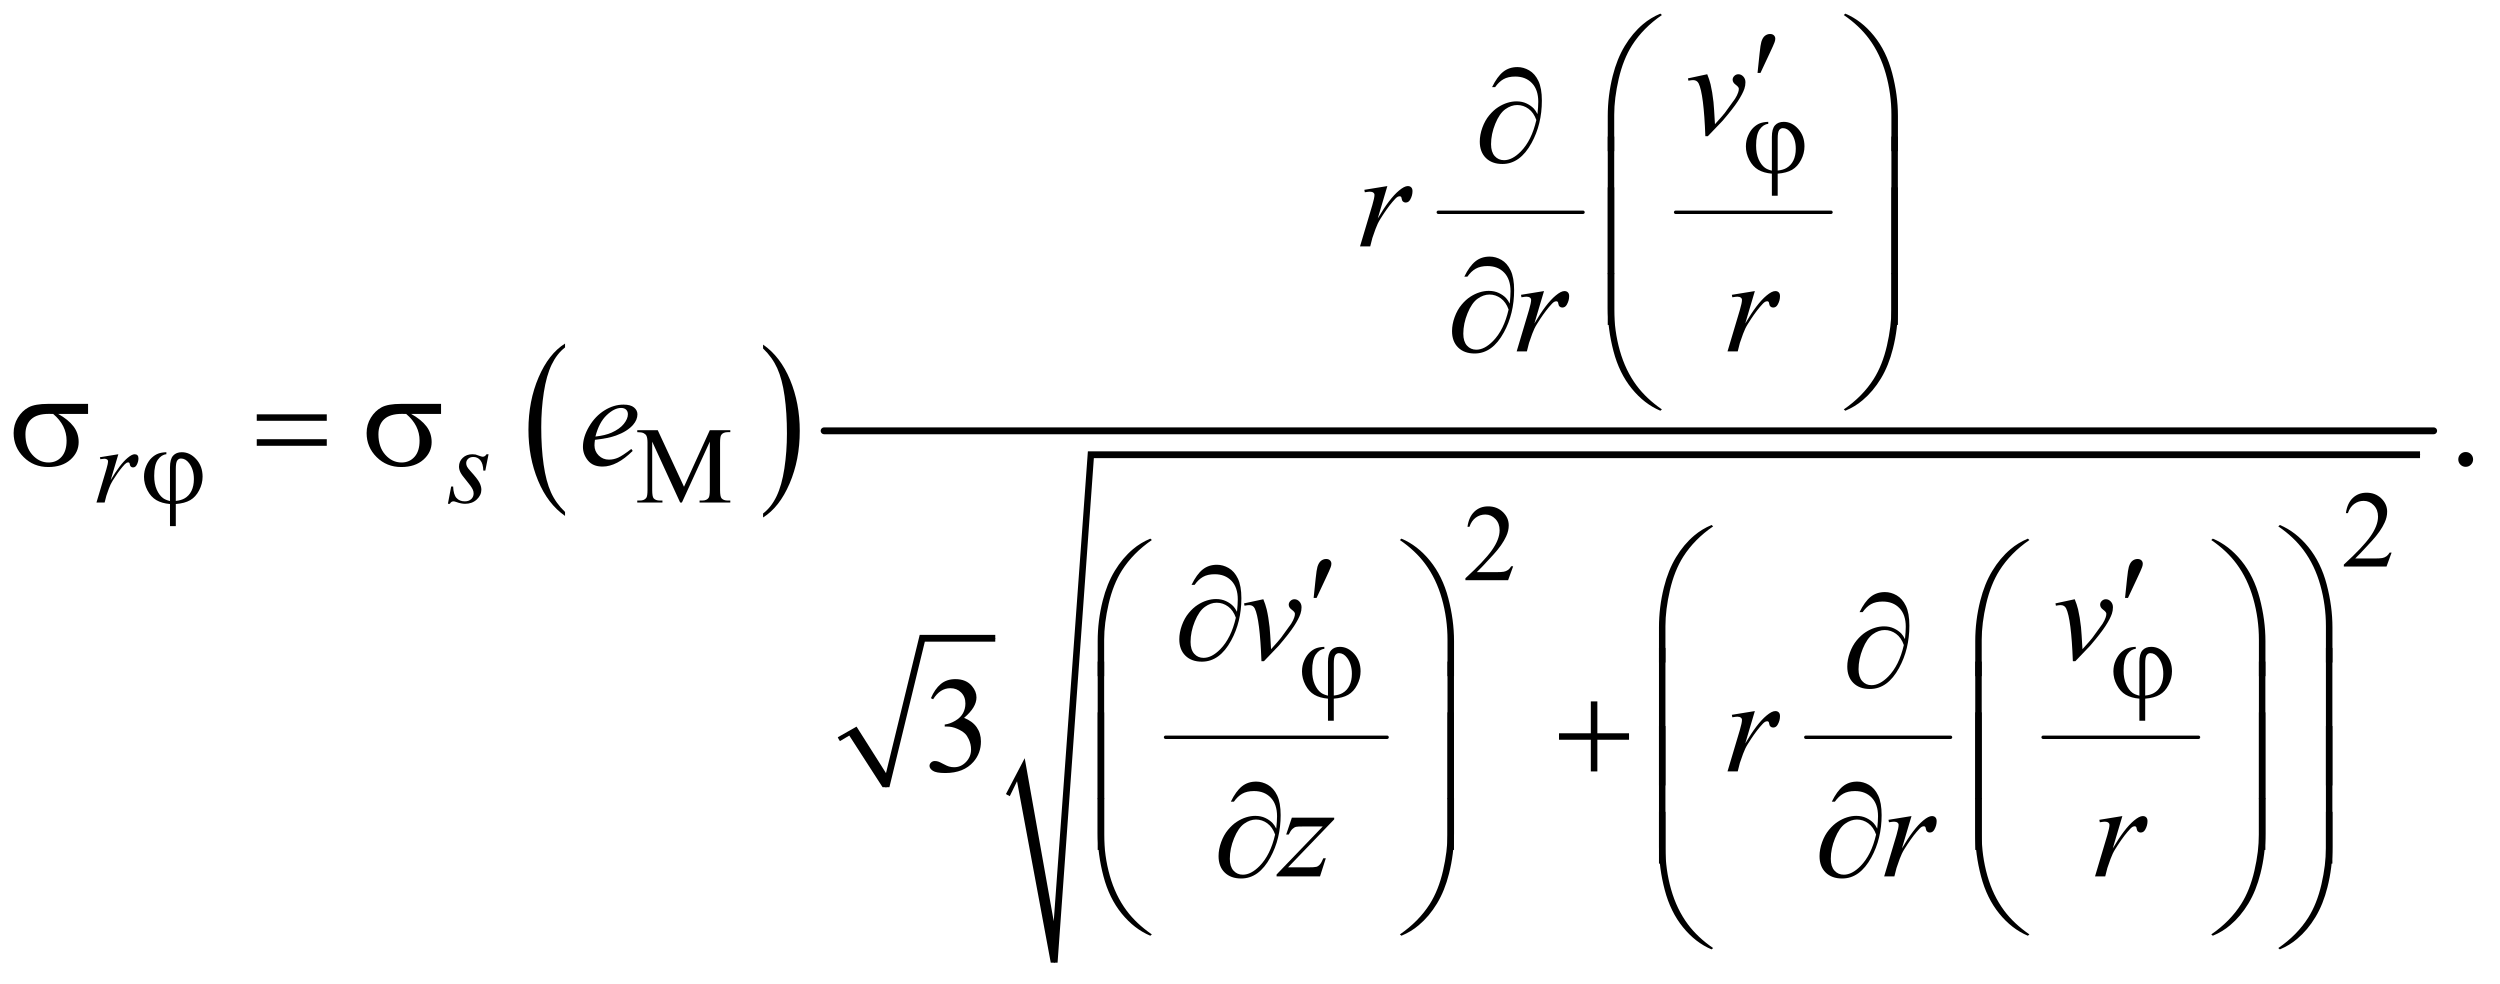 <?xml version="1.0" encoding="UTF-8"?>
<!DOCTYPE svg PUBLIC '-//W3C//DTD SVG 1.0//EN'
          'http://www.w3.org/TR/2001/REC-SVG-20010904/DTD/svg10.dtd'>
<svg stroke-dasharray="none" shape-rendering="auto" xmlns="http://www.w3.org/2000/svg" font-family="'Dialog'" text-rendering="auto" width="287" fill-opacity="1" color-interpolation="auto" color-rendering="auto" preserveAspectRatio="xMidYMid meet" font-size="12px" viewBox="0 0 287 113" fill="black" xmlns:xlink="http://www.w3.org/1999/xlink" stroke="black" image-rendering="auto" stroke-miterlimit="10" stroke-linecap="square" stroke-linejoin="miter" font-style="normal" stroke-width="1" height="113" stroke-dashoffset="0" font-weight="normal" stroke-opacity="1"
><!--Generated by the Batik Graphics2D SVG Generator--><defs id="genericDefs"
  /><g
  ><defs id="defs1"
    ><clipPath clipPathUnits="userSpaceOnUse" id="clipPath1"
      ><path d="M1.065 0.953 L182.844 0.953 L182.844 72.34 L1.065 72.34 L1.065 0.953 Z"
      /></clipPath
      ><clipPath clipPathUnits="userSpaceOnUse" id="clipPath2"
      ><path d="M34.136 30.543 L34.136 2318.591 L5860.395 2318.591 L5860.395 30.543 Z"
      /></clipPath
    ></defs
    ><g transform="scale(1.576,1.576) translate(-1.065,-0.953) matrix(0.031,0,0,0.031,0,0)"
    ><path d="M1362.062 1233.703 L1362.062 1243.047 Q1321.406 1214.797 1298.742 1160.148 Q1276.078 1105.5 1276.078 1040.531 Q1276.078 972.953 1299.914 917.438 Q1323.75 861.922 1362.062 838.016 L1362.062 847.141 Q1342.906 861.922 1330.602 887.562 Q1318.297 913.203 1312.219 952.641 Q1306.141 992.078 1306.141 1034.875 Q1306.141 1083.328 1311.75 1122.445 Q1317.359 1161.562 1328.883 1187.312 Q1340.406 1213.062 1362.062 1233.703 Z" stroke="none" clip-path="url(#clipPath2)"
    /></g
    ><g transform="matrix(0.049,0,0,0.049,-1.678,-1.502)"
    ><path d="M1822.016 847.141 L1822.016 838.016 Q1862.656 866.047 1885.32 920.695 Q1907.984 975.344 1907.984 1040.312 Q1907.984 1107.891 1884.156 1163.516 Q1860.328 1219.141 1822.016 1243.047 L1822.016 1233.703 Q1841.328 1218.922 1853.633 1193.281 Q1865.938 1167.641 1871.93 1128.312 Q1877.922 1088.984 1877.922 1045.969 Q1877.922 997.719 1872.398 958.5 Q1866.875 919.281 1855.266 893.531 Q1843.656 867.781 1822.016 847.141 Z" stroke="none" clip-path="url(#clipPath2)"
    /></g
    ><g stroke-width="8" transform="matrix(0.049,0,0,0.049,-1.678,-1.502)" stroke-linejoin="round" stroke-linecap="round"
    ><line y2="528" fill="none" x1="3404" clip-path="url(#clipPath2)" x2="3743" y1="528"
    /></g
    ><g stroke-width="8" transform="matrix(0.049,0,0,0.049,-1.678,-1.502)" stroke-linejoin="round" stroke-linecap="round"
    ><line y2="528" fill="none" x1="3960" clip-path="url(#clipPath2)" x2="4324" y1="528"
    /></g
    ><g stroke-linecap="round" stroke-linejoin="round" transform="matrix(0.049,0,0,0.049,-1.678,-1.502)"
    ><path fill="none" d="M1999 1762 L2032 1743" clip-path="url(#clipPath2)"
    /></g
    ><g stroke-linecap="round" stroke-linejoin="round" transform="matrix(0.049,0,0,0.049,-1.678,-1.502)"
    ><path fill="none" d="M2032 1743 L2110 1875" clip-path="url(#clipPath2)"
    /></g
    ><g stroke-linecap="round" stroke-linejoin="round" transform="matrix(0.049,0,0,0.049,-1.678,-1.502)"
    ><path fill="none" d="M2110 1875 L2195 1526" clip-path="url(#clipPath2)"
    /></g
    ><g stroke-linecap="round" stroke-linejoin="round" transform="matrix(0.049,0,0,0.049,-1.678,-1.502)"
    ><path fill="none" d="M2195 1526 L2366 1526" clip-path="url(#clipPath2)"
    /></g
    ><g transform="matrix(0.049,0,0,0.049,-1.678,-1.502)"
    ><path d="M1997 1758 L2041 1733 L2110 1842 L2189 1518 L2366 1518 L2366 1534 L2201 1534 L2118 1875 L2102 1875 L2024 1754 L2002 1767 Z" stroke="none" clip-path="url(#clipPath2)"
    /></g
    ><g stroke-width="8" transform="matrix(0.049,0,0,0.049,-1.678,-1.502)" stroke-linejoin="round" stroke-linecap="round"
    ><line y2="1758" fill="none" x1="2765" clip-path="url(#clipPath2)" x2="3284" y1="1758"
    /></g
    ><g stroke-width="8" transform="matrix(0.049,0,0,0.049,-1.678,-1.502)" stroke-linejoin="round" stroke-linecap="round"
    ><line y2="1758" fill="none" x1="4265" clip-path="url(#clipPath2)" x2="4604" y1="1758"
    /></g
    ><g stroke-width="8" transform="matrix(0.049,0,0,0.049,-1.678,-1.502)" stroke-linejoin="round" stroke-linecap="round"
    ><line y2="1758" fill="none" x1="4821" clip-path="url(#clipPath2)" x2="5185" y1="1758"
    /></g
    ><g stroke-linecap="round" stroke-linejoin="round" transform="matrix(0.049,0,0,0.049,-1.678,-1.502)"
    ><path fill="none" d="M2395 1893 L2426 1834" clip-path="url(#clipPath2)"
    /></g
    ><g stroke-linecap="round" stroke-linejoin="round" transform="matrix(0.049,0,0,0.049,-1.678,-1.502)"
    ><path fill="none" d="M2426 1834 L2504 2286" clip-path="url(#clipPath2)"
    /></g
    ><g stroke-linecap="round" stroke-linejoin="round" transform="matrix(0.049,0,0,0.049,-1.678,-1.502)"
    ><path fill="none" d="M2504 2286 L2590 1096" clip-path="url(#clipPath2)"
    /></g
    ><g stroke-linecap="round" stroke-linejoin="round" transform="matrix(0.049,0,0,0.049,-1.678,-1.502)"
    ><path fill="none" d="M2590 1096 L5704 1096" clip-path="url(#clipPath2)"
    /></g
    ><g transform="matrix(0.049,0,0,0.049,-1.678,-1.502)"
    ><path d="M2391 1891 L2435 1807 L2503 2189 L2583 1088 L5704 1088 L5704 1104 L2597 1104 L2512 2286 L2496 2286 L2417 1861 L2400 1896 Z" stroke="none" clip-path="url(#clipPath2)"
    /></g
    ><g stroke-width="16" transform="matrix(0.049,0,0,0.049,-1.678,-1.502)" stroke-linejoin="round" stroke-linecap="round"
    ><line y2="1040" fill="none" x1="1965" clip-path="url(#clipPath2)" x2="5736" y1="1040"
    /></g
    ><g transform="matrix(0.049,0,0,0.049,-1.678,-1.502)"
    ><path d="M1627.75 1208 L1562.25 1065.375 L1562.25 1178.625 Q1562.25 1194.25 1565.625 1198.125 Q1570.25 1203.375 1580.25 1203.375 L1586.25 1203.375 L1586.25 1208 L1527.25 1208 L1527.25 1203.375 L1533.25 1203.375 Q1544 1203.375 1548.5 1196.875 Q1551.25 1192.875 1551.25 1178.625 L1551.25 1067.875 Q1551.25 1056.625 1548.75 1051.625 Q1547 1048 1542.312 1045.562 Q1537.625 1043.125 1527.25 1043.125 L1527.25 1038.5 L1575.25 1038.5 L1636.75 1171.125 L1697.25 1038.5 L1745.25 1038.5 L1745.25 1043.125 L1739.375 1043.125 Q1728.5 1043.125 1724 1049.625 Q1721.25 1053.625 1721.25 1067.875 L1721.25 1178.625 Q1721.25 1194.25 1724.75 1198.125 Q1729.375 1203.375 1739.375 1203.375 L1745.25 1203.375 L1745.25 1208 L1673.25 1208 L1673.25 1203.375 L1679.25 1203.375 Q1690.125 1203.375 1694.5 1196.875 Q1697.25 1192.875 1697.25 1178.625 L1697.25 1065.375 L1631.875 1208 L1627.75 1208 Z" stroke="none" clip-path="url(#clipPath2)"
    /></g
    ><g transform="matrix(0.049,0,0,0.049,-1.678,-1.502)"
    ><path d="M5637.375 1325.375 L5625.5 1358 L5525.5 1358 L5525.5 1353.375 Q5569.625 1313.125 5587.625 1287.625 Q5605.625 1262.125 5605.625 1241 Q5605.625 1224.875 5595.75 1214.5 Q5585.875 1204.125 5572.125 1204.125 Q5559.625 1204.125 5549.688 1211.438 Q5539.75 1218.75 5535 1232.875 L5530.375 1232.875 Q5533.5 1209.75 5546.438 1197.375 Q5559.375 1185 5578.75 1185 Q5599.375 1185 5613.188 1198.25 Q5627 1211.5 5627 1229.5 Q5627 1242.375 5621 1255.25 Q5611.75 1275.5 5591 1298.125 Q5559.875 1332.125 5552.125 1339.125 L5596.375 1339.125 Q5609.875 1339.125 5615.312 1338.125 Q5620.75 1337.125 5625.125 1334.062 Q5629.5 1331 5632.75 1325.375 L5637.375 1325.375 Z" stroke="none" clip-path="url(#clipPath2)"
    /></g
    ><g transform="matrix(0.049,0,0,0.049,-1.678,-1.502)"
    ><path d="M3579.375 1357.375 L3567.5 1390 L3467.5 1390 L3467.5 1385.375 Q3511.625 1345.125 3529.625 1319.625 Q3547.625 1294.125 3547.625 1273 Q3547.625 1256.875 3537.75 1246.5 Q3527.875 1236.125 3514.125 1236.125 Q3501.625 1236.125 3491.688 1243.438 Q3481.75 1250.75 3477 1264.875 L3472.375 1264.875 Q3475.5 1241.75 3488.438 1229.375 Q3501.375 1217 3520.75 1217 Q3541.375 1217 3555.188 1230.25 Q3569 1243.5 3569 1261.5 Q3569 1274.375 3563 1287.25 Q3553.75 1307.5 3533 1330.125 Q3501.875 1364.125 3494.125 1371.125 L3538.375 1371.125 Q3551.875 1371.125 3557.312 1370.125 Q3562.75 1369.125 3567.125 1366.062 Q3571.5 1363 3574.75 1357.375 L3579.375 1357.375 Z" stroke="none" clip-path="url(#clipPath2)"
    /></g
    ><g transform="matrix(0.049,0,0,0.049,-1.678,-1.502)"
    ><path d="M5811 1089.688 Q5818.344 1089.688 5823.344 1094.766 Q5828.344 1099.844 5828.344 1107.031 Q5828.344 1114.219 5823.266 1119.297 Q5818.188 1124.375 5811 1124.375 Q5803.812 1124.375 5798.734 1119.297 Q5793.656 1114.219 5793.656 1107.031 Q5793.656 1099.688 5798.734 1094.688 Q5803.812 1089.688 5811 1089.688 Z" stroke="none" clip-path="url(#clipPath2)"
    /></g
    ><g transform="matrix(0.049,0,0,0.049,-1.678,-1.502)"
    ><path d="M2215.25 1666.438 Q2224.312 1645.031 2238.141 1633.391 Q2251.969 1621.75 2272.594 1621.75 Q2298.062 1621.75 2311.656 1638.312 Q2321.969 1650.656 2321.969 1664.719 Q2321.969 1687.844 2292.906 1712.531 Q2312.438 1720.188 2322.438 1734.406 Q2332.438 1748.625 2332.438 1767.844 Q2332.438 1795.344 2314.938 1815.5 Q2292.125 1841.75 2248.844 1841.75 Q2227.438 1841.75 2219.703 1836.438 Q2211.969 1831.125 2211.969 1825.031 Q2211.969 1820.5 2215.641 1817.062 Q2219.312 1813.625 2224.469 1813.625 Q2228.375 1813.625 2232.438 1814.875 Q2235.094 1815.656 2244.469 1820.578 Q2253.844 1825.5 2257.438 1826.438 Q2263.219 1828.156 2269.781 1828.156 Q2285.719 1828.156 2297.516 1815.812 Q2309.312 1803.469 2309.312 1786.594 Q2309.312 1774.25 2303.844 1762.531 Q2299.781 1753.781 2294.938 1749.25 Q2288.219 1743 2276.5 1737.922 Q2264.781 1732.844 2252.594 1732.844 L2247.594 1732.844 L2247.594 1728.156 Q2259.938 1726.594 2272.359 1719.25 Q2284.781 1711.906 2290.406 1701.594 Q2296.031 1691.281 2296.031 1678.938 Q2296.031 1662.844 2285.953 1652.922 Q2275.875 1643 2260.875 1643 Q2236.656 1643 2220.406 1668.938 L2215.25 1666.438 Z" stroke="none" clip-path="url(#clipPath2)"
    /></g
    ><g transform="matrix(0.049,0,0,0.049,-1.678,-1.502)"
    ><path d="M268.375 1101.875 L311.5 1094.875 L293.5 1155.625 Q315.375 1118.25 333.25 1103.375 Q343.375 1094.875 349.75 1094.875 Q353.875 1094.875 356.25 1097.312 Q358.625 1099.75 358.625 1104.375 Q358.625 1112.625 354.375 1120.125 Q351.375 1125.75 345.75 1125.75 Q342.875 1125.75 340.812 1123.875 Q338.75 1122 338.25 1118.125 Q338 1115.75 337.125 1115 Q336.125 1114 334.75 1114 Q332.625 1114 330.75 1115 Q327.5 1116.75 320.875 1124.75 Q310.5 1137 298.375 1156.5 Q293.125 1164.75 289.375 1175.125 Q284.125 1189.375 283.375 1192.25 L279.375 1208 L260.25 1208 L283.375 1130.375 Q287.375 1116.875 287.375 1111.125 Q287.375 1108.875 285.5 1107.375 Q283 1105.375 278.875 1105.375 Q276.25 1105.375 269.25 1106.5 L268.375 1101.875 ZM1178.875 1094.875 L1171.25 1133.25 L1166.625 1133.25 Q1166 1116.5 1159.5 1108.875 Q1153 1101.25 1143.375 1101.25 Q1135.625 1101.25 1131.062 1105.5 Q1126.5 1109.75 1126.5 1115.75 Q1126.5 1119.875 1128.312 1123.625 Q1130.125 1127.375 1136.25 1134.125 Q1152.5 1151.875 1157.25 1160.875 Q1162 1169.875 1162 1177.875 Q1162 1190.875 1151.188 1200.938 Q1140.375 1211 1123.875 1211 Q1114.875 1211 1103.125 1206.75 Q1099 1205.25 1096.75 1205.25 Q1091.125 1205.25 1088.25 1211 L1083.625 1211 L1091.25 1170.5 L1095.875 1170.5 Q1096.625 1189.5 1103.75 1197.375 Q1110.875 1205.25 1123.25 1205.25 Q1132.75 1205.25 1138.312 1199.938 Q1143.875 1194.625 1143.875 1186.875 Q1143.875 1181.875 1141.875 1177.625 Q1138.375 1170.125 1127.188 1156.875 Q1116 1143.625 1112.812 1137 Q1109.625 1130.375 1109.625 1123.75 Q1109.625 1111.625 1118.438 1103.25 Q1127.25 1094.875 1141.125 1094.875 Q1145.125 1094.875 1148.375 1095.5 Q1150.125 1095.875 1156.562 1098.312 Q1163 1100.75 1165.125 1100.75 Q1170.5 1100.75 1174.125 1094.875 L1178.875 1094.875 Z" stroke="none" clip-path="url(#clipPath2)"
    /></g
    ><g transform="matrix(0.049,0,0,0.049,-1.678,-1.502)"
    ><path d="M3988.875 214.281 L4034.031 204.594 Q4038.875 216.156 4041.844 228.188 Q4046.062 245.844 4048.719 270.062 Q4049.969 282.25 4052.156 321.625 Q4071.688 300.062 4075.438 294.906 Q4096.062 266.938 4099.188 262.094 Q4104.344 253.812 4106.375 247.562 Q4108.094 242.875 4108.094 238.656 Q4108.094 234.594 4100.828 229.281 Q4093.562 223.969 4093.562 217.406 Q4093.562 212.406 4097.547 208.5 Q4101.531 204.594 4107 204.594 Q4113.562 204.594 4118.562 209.984 Q4123.562 215.375 4123.562 223.344 Q4123.562 231.312 4121.062 238.656 Q4117 250.531 4105.906 267.641 Q4094.812 284.75 4070.125 313.5 Q4067 317.094 4035.438 349.75 L4029.656 349.75 Q4025.906 250.844 4014.031 226.312 Q4010.125 218.344 4001.062 218.344 Q3997.156 218.344 3989.969 219.75 L3988.875 214.281 Z" stroke="none" clip-path="url(#clipPath2)"
    /></g
    ><g transform="matrix(0.049,0,0,0.049,-1.678,-1.502)"
    ><path d="M3230.719 475.344 L3284.625 466.594 L3262.125 542.531 Q3289.469 495.812 3311.812 477.219 Q3324.469 466.594 3332.438 466.594 Q3337.594 466.594 3340.562 469.641 Q3343.531 472.688 3343.531 478.469 Q3343.531 488.781 3338.219 498.156 Q3334.469 505.188 3327.438 505.188 Q3323.844 505.188 3321.266 502.844 Q3318.688 500.5 3318.062 495.656 Q3317.75 492.688 3316.656 491.75 Q3315.406 490.5 3313.688 490.5 Q3311.031 490.5 3308.688 491.75 Q3304.625 493.938 3296.344 503.938 Q3283.375 519.25 3268.219 543.625 Q3261.656 553.938 3256.969 566.906 Q3250.406 584.719 3249.469 588.312 L3244.469 608 L3220.562 608 L3249.469 510.969 Q3254.469 494.094 3254.469 486.906 Q3254.469 484.094 3252.125 482.219 Q3249 479.719 3243.844 479.719 Q3240.562 479.719 3231.812 481.125 L3230.719 475.344 Z" stroke="none" clip-path="url(#clipPath2)"
    /></g
    ><g transform="matrix(0.049,0,0,0.049,-1.678,-1.502)"
    ><path d="M3597.719 721.344 L3651.625 712.594 L3629.125 788.531 Q3656.469 741.812 3678.812 723.219 Q3691.469 712.594 3699.438 712.594 Q3704.594 712.594 3707.562 715.641 Q3710.531 718.688 3710.531 724.469 Q3710.531 734.781 3705.219 744.156 Q3701.469 751.188 3694.438 751.188 Q3690.844 751.188 3688.266 748.844 Q3685.688 746.5 3685.062 741.656 Q3684.75 738.688 3683.656 737.75 Q3682.406 736.5 3680.688 736.5 Q3678.031 736.5 3675.688 737.75 Q3671.625 739.938 3663.344 749.938 Q3650.375 765.25 3635.219 789.625 Q3628.656 799.938 3623.969 812.906 Q3617.406 830.719 3616.469 834.312 L3611.469 854 L3587.562 854 L3616.469 756.969 Q3621.469 740.094 3621.469 732.906 Q3621.469 730.094 3619.125 728.219 Q3616 725.719 3610.844 725.719 Q3607.562 725.719 3598.812 727.125 L3597.719 721.344 ZM4091.719 721.344 L4145.625 712.594 L4123.125 788.531 Q4150.469 741.812 4172.812 723.219 Q4185.469 712.594 4193.438 712.594 Q4198.594 712.594 4201.562 715.641 Q4204.531 718.688 4204.531 724.469 Q4204.531 734.781 4199.219 744.156 Q4195.469 751.188 4188.438 751.188 Q4184.844 751.188 4182.266 748.844 Q4179.688 746.5 4179.062 741.656 Q4178.75 738.688 4177.656 737.75 Q4176.406 736.5 4174.688 736.5 Q4172.031 736.5 4169.688 737.75 Q4165.625 739.938 4157.344 749.938 Q4144.375 765.25 4129.219 789.625 Q4122.656 799.938 4117.969 812.906 Q4111.406 830.719 4110.469 834.312 L4105.469 854 L4081.562 854 L4110.469 756.969 Q4115.469 740.094 4115.469 732.906 Q4115.469 730.094 4113.125 728.219 Q4110 725.719 4104.844 725.719 Q4101.562 725.719 4092.812 727.125 L4091.719 721.344 Z" stroke="none" clip-path="url(#clipPath2)"
    /></g
    ><g transform="matrix(0.049,0,0,0.049,-1.678,-1.502)"
    ><path d="M1428.125 1061.094 Q1427.031 1068.906 1427.031 1074.062 Q1427.031 1087.969 1436.875 1097.734 Q1446.719 1107.5 1460.781 1107.5 Q1472.031 1107.5 1482.422 1102.891 Q1492.812 1098.281 1513.281 1082.5 L1516.562 1087.031 Q1479.531 1123.75 1445.938 1123.75 Q1423.125 1123.75 1411.562 1109.375 Q1400 1095 1400 1077.656 Q1400 1054.375 1414.375 1030 Q1428.75 1005.625 1450.469 992.109 Q1472.188 978.594 1495.156 978.594 Q1511.719 978.594 1519.688 985.312 Q1527.656 992.031 1527.656 1001.25 Q1527.656 1014.219 1517.344 1026.094 Q1503.75 1041.562 1477.344 1051.094 Q1459.844 1057.5 1428.125 1061.094 ZM1429.219 1053.438 Q1452.344 1050.781 1466.875 1044.375 Q1486.094 1035.781 1495.703 1023.828 Q1505.312 1011.875 1505.312 1001.094 Q1505.312 994.531 1501.172 990.469 Q1497.031 986.406 1489.375 986.406 Q1473.438 986.406 1455.547 1003.359 Q1437.656 1020.312 1429.219 1053.438 Z" stroke="none" clip-path="url(#clipPath2)"
    /></g
    ><g transform="matrix(0.049,0,0,0.049,-1.678,-1.502)"
    ><path d="M2948.875 1444.281 L2994.031 1434.594 Q2998.875 1446.156 3001.844 1458.188 Q3006.062 1475.844 3008.719 1500.062 Q3009.969 1512.25 3012.156 1551.625 Q3031.688 1530.062 3035.438 1524.906 Q3056.062 1496.938 3059.188 1492.094 Q3064.344 1483.812 3066.375 1477.562 Q3068.094 1472.875 3068.094 1468.656 Q3068.094 1464.594 3060.828 1459.281 Q3053.562 1453.969 3053.562 1447.406 Q3053.562 1442.406 3057.547 1438.5 Q3061.531 1434.594 3067 1434.594 Q3073.562 1434.594 3078.562 1439.984 Q3083.562 1445.375 3083.562 1453.344 Q3083.562 1461.312 3081.062 1468.656 Q3077 1480.531 3065.906 1497.641 Q3054.812 1514.75 3030.125 1543.5 Q3027 1547.094 2995.438 1579.75 L2989.656 1579.75 Q2985.906 1480.844 2974.031 1456.312 Q2970.125 1448.344 2961.062 1448.344 Q2957.156 1448.344 2949.969 1449.75 L2948.875 1444.281 ZM4849.875 1444.281 L4895.031 1434.594 Q4899.875 1446.156 4902.844 1458.188 Q4907.062 1475.844 4909.719 1500.062 Q4910.969 1512.25 4913.156 1551.625 Q4932.688 1530.062 4936.438 1524.906 Q4957.062 1496.938 4960.188 1492.094 Q4965.344 1483.812 4967.375 1477.562 Q4969.094 1472.875 4969.094 1468.656 Q4969.094 1464.594 4961.828 1459.281 Q4954.562 1453.969 4954.562 1447.406 Q4954.562 1442.406 4958.547 1438.5 Q4962.531 1434.594 4968 1434.594 Q4974.562 1434.594 4979.562 1439.984 Q4984.562 1445.375 4984.562 1453.344 Q4984.562 1461.312 4982.062 1468.656 Q4978 1480.531 4966.906 1497.641 Q4955.812 1514.75 4931.125 1543.5 Q4928 1547.094 4896.438 1579.75 L4890.656 1579.75 Q4886.906 1480.844 4875.031 1456.312 Q4871.125 1448.344 4862.062 1448.344 Q4858.156 1448.344 4850.969 1449.75 L4849.875 1444.281 Z" stroke="none" clip-path="url(#clipPath2)"
    /></g
    ><g transform="matrix(0.049,0,0,0.049,-1.678,-1.502)"
    ><path d="M4091.719 1705.344 L4145.625 1696.594 L4123.125 1772.531 Q4150.469 1725.812 4172.812 1707.219 Q4185.469 1696.594 4193.438 1696.594 Q4198.594 1696.594 4201.562 1699.641 Q4204.531 1702.688 4204.531 1708.469 Q4204.531 1718.781 4199.219 1728.156 Q4195.469 1735.188 4188.438 1735.188 Q4184.844 1735.188 4182.266 1732.844 Q4179.688 1730.5 4179.062 1725.656 Q4178.75 1722.688 4177.656 1721.75 Q4176.406 1720.5 4174.688 1720.5 Q4172.031 1720.5 4169.688 1721.75 Q4165.625 1723.938 4157.344 1733.938 Q4144.375 1749.25 4129.219 1773.625 Q4122.656 1783.938 4117.969 1796.906 Q4111.406 1814.719 4110.469 1818.312 L4105.469 1838 L4081.562 1838 L4110.469 1740.969 Q4115.469 1724.094 4115.469 1716.906 Q4115.469 1714.094 4113.125 1712.219 Q4110 1709.719 4104.844 1709.719 Q4101.562 1709.719 4092.812 1711.125 L4091.719 1705.344 Z" stroke="none" clip-path="url(#clipPath2)"
    /></g
    ><g transform="matrix(0.049,0,0,0.049,-1.678,-1.502)"
    ><path d="M3060.875 1946.344 L3160.094 1946.344 L3160.094 1950.25 L3051.969 2062.75 L3097.75 2062.75 Q3114 2062.75 3118.375 2061.5 Q3122.75 2060.25 3126.422 2056.188 Q3130.094 2052.125 3134.625 2041.5 L3140.406 2041.5 L3126.812 2084 L3025.094 2084 L3025.094 2079.469 L3133.219 1966.969 L3088.219 1966.969 Q3074 1966.969 3071.031 1967.75 Q3066.656 1968.688 3062.359 1972.672 Q3058.062 1976.656 3053.531 1985.875 L3047.594 1985.875 L3060.875 1946.344 ZM4458.719 1951.344 L4512.625 1942.594 L4490.125 2018.531 Q4517.469 1971.812 4539.812 1953.219 Q4552.469 1942.594 4560.438 1942.594 Q4565.594 1942.594 4568.562 1945.641 Q4571.531 1948.688 4571.531 1954.469 Q4571.531 1964.781 4566.219 1974.156 Q4562.469 1981.188 4555.438 1981.188 Q4551.844 1981.188 4549.266 1978.844 Q4546.688 1976.5 4546.062 1971.656 Q4545.75 1968.688 4544.656 1967.75 Q4543.406 1966.5 4541.688 1966.5 Q4539.031 1966.5 4536.688 1967.75 Q4532.625 1969.938 4524.344 1979.938 Q4511.375 1995.25 4496.219 2019.625 Q4489.656 2029.938 4484.969 2042.906 Q4478.406 2060.719 4477.469 2064.312 L4472.469 2084 L4448.562 2084 L4477.469 1986.969 Q4482.469 1970.094 4482.469 1962.906 Q4482.469 1960.094 4480.125 1958.219 Q4477 1955.719 4471.844 1955.719 Q4468.562 1955.719 4459.812 1957.125 L4458.719 1951.344 ZM4952.719 1951.344 L5006.625 1942.594 L4984.125 2018.531 Q5011.469 1971.812 5033.812 1953.219 Q5046.469 1942.594 5054.438 1942.594 Q5059.594 1942.594 5062.562 1945.641 Q5065.531 1948.688 5065.531 1954.469 Q5065.531 1964.781 5060.219 1974.156 Q5056.469 1981.188 5049.438 1981.188 Q5045.844 1981.188 5043.266 1978.844 Q5040.688 1976.5 5040.062 1971.656 Q5039.75 1968.688 5038.656 1967.75 Q5037.406 1966.5 5035.688 1966.5 Q5033.031 1966.5 5030.688 1967.75 Q5026.625 1969.938 5018.344 1979.938 Q5005.375 1995.25 4990.219 2019.625 Q4983.656 2029.938 4978.969 2042.906 Q4972.406 2060.719 4971.469 2064.312 L4966.469 2084 L4942.562 2084 L4971.469 1986.969 Q4976.469 1970.094 4976.469 1962.906 Q4976.469 1960.094 4974.125 1958.219 Q4971 1955.719 4965.844 1955.719 Q4962.562 1955.719 4953.812 1957.125 L4952.719 1951.344 Z" stroke="none" clip-path="url(#clipPath2)"
    /></g
    ><g transform="matrix(0.049,0,0,0.049,-1.678,-1.502)"
    ><path d="M4185.5 430.5 L4185.5 351.5 Q4185.5 332.375 4192.812 324.25 Q4200.125 316.125 4213.25 316.125 Q4232.25 316.125 4247.062 332.562 Q4261.875 349 4261.875 373.5 Q4261.875 389.875 4253.812 405.438 Q4245.75 421 4232.875 428.438 Q4220 435.875 4199.125 437.5 L4199.125 489.25 L4185.5 489.25 L4185.5 437.5 Q4166.375 435.875 4153.562 428.375 Q4140.75 420.875 4132.688 405.5 Q4124.625 390.125 4124.625 373.75 Q4124.625 359.875 4129.938 348 Q4135.25 336.125 4142.625 329.25 Q4150 322.375 4157.812 319.438 Q4165.625 316.5 4177 316.125 L4177 320.875 Q4165.75 321.75 4157.125 333.625 Q4148.5 345.5 4148.5 371.5 Q4148.5 390.375 4154.375 403.688 Q4160.25 417 4169.125 423.625 Q4174.875 427.875 4185.5 430.5 ZM4199.125 430.25 Q4211.75 428.875 4219.5 424.375 Q4230.25 418.25 4235.875 406.688 Q4241.5 395.125 4241.5 379.125 Q4241.5 356.5 4230.125 341.625 Q4221.875 330.875 4211.25 330.875 Q4205.875 330.875 4202.5 335.562 Q4199.125 340.25 4199.125 355.5 L4199.125 430.25 Z" stroke="none" clip-path="url(#clipPath2)"
    /></g
    ><g transform="matrix(0.049,0,0,0.049,-1.678,-1.502)"
    ><path d="M432.5 1204.5 L432.5 1125.5 Q432.5 1106.375 439.812 1098.25 Q447.125 1090.125 460.25 1090.125 Q479.25 1090.125 494.062 1106.562 Q508.875 1123 508.875 1147.5 Q508.875 1163.875 500.812 1179.438 Q492.75 1195 479.875 1202.438 Q467 1209.875 446.125 1211.5 L446.125 1263.25 L432.5 1263.25 L432.5 1211.5 Q413.375 1209.875 400.562 1202.375 Q387.75 1194.875 379.688 1179.5 Q371.625 1164.125 371.625 1147.75 Q371.625 1133.875 376.938 1122 Q382.25 1110.125 389.625 1103.25 Q397 1096.375 404.812 1093.438 Q412.625 1090.5 424 1090.125 L424 1094.875 Q412.75 1095.75 404.125 1107.625 Q395.5 1119.5 395.5 1145.5 Q395.5 1164.375 401.375 1177.688 Q407.25 1191 416.125 1197.625 Q421.875 1201.875 432.5 1204.5 ZM446.125 1204.25 Q458.75 1202.875 466.5 1198.375 Q477.25 1192.25 482.875 1180.688 Q488.5 1169.125 488.5 1153.125 Q488.5 1130.5 477.125 1115.625 Q468.875 1104.875 458.25 1104.875 Q452.875 1104.875 449.5 1109.562 Q446.125 1114.25 446.125 1129.5 L446.125 1204.25 Z" stroke="none" clip-path="url(#clipPath2)"
    /></g
    ><g transform="matrix(0.049,0,0,0.049,-1.678,-1.502)"
    ><path d="M3145.5 1660.5 L3145.5 1581.5 Q3145.5 1562.375 3152.812 1554.25 Q3160.125 1546.125 3173.25 1546.125 Q3192.25 1546.125 3207.062 1562.562 Q3221.875 1579 3221.875 1603.5 Q3221.875 1619.875 3213.812 1635.438 Q3205.75 1651 3192.875 1658.438 Q3180 1665.875 3159.125 1667.5 L3159.125 1719.25 L3145.5 1719.25 L3145.5 1667.5 Q3126.375 1665.875 3113.562 1658.375 Q3100.75 1650.875 3092.688 1635.5 Q3084.625 1620.125 3084.625 1603.75 Q3084.625 1589.875 3089.938 1578 Q3095.25 1566.125 3102.625 1559.25 Q3110 1552.375 3117.812 1549.438 Q3125.625 1546.5 3137 1546.125 L3137 1550.875 Q3125.75 1551.75 3117.125 1563.625 Q3108.5 1575.5 3108.5 1601.5 Q3108.5 1620.375 3114.375 1633.688 Q3120.25 1647 3129.125 1653.625 Q3134.875 1657.875 3145.5 1660.5 ZM3159.125 1660.25 Q3171.75 1658.875 3179.5 1654.375 Q3190.25 1648.25 3195.875 1636.688 Q3201.5 1625.125 3201.5 1609.125 Q3201.5 1586.5 3190.125 1571.625 Q3181.875 1560.875 3171.25 1560.875 Q3165.875 1560.875 3162.5 1565.562 Q3159.125 1570.25 3159.125 1585.5 L3159.125 1660.25 ZM5046.5 1660.5 L5046.5 1581.5 Q5046.5 1562.375 5053.812 1554.25 Q5061.125 1546.125 5074.25 1546.125 Q5093.25 1546.125 5108.062 1562.562 Q5122.875 1579 5122.875 1603.5 Q5122.875 1619.875 5114.812 1635.438 Q5106.75 1651 5093.875 1658.438 Q5081 1665.875 5060.125 1667.5 L5060.125 1719.25 L5046.5 1719.25 L5046.5 1667.5 Q5027.375 1665.875 5014.562 1658.375 Q5001.75 1650.875 4993.688 1635.5 Q4985.625 1620.125 4985.625 1603.75 Q4985.625 1589.875 4990.938 1578 Q4996.25 1566.125 5003.625 1559.25 Q5011 1552.375 5018.812 1549.438 Q5026.625 1546.5 5038 1546.125 L5038 1550.875 Q5026.75 1551.75 5018.125 1563.625 Q5009.5 1575.5 5009.5 1601.5 Q5009.5 1620.375 5015.375 1633.688 Q5021.25 1647 5030.125 1653.625 Q5035.875 1657.875 5046.5 1660.5 ZM5060.125 1660.25 Q5072.75 1658.875 5080.5 1654.375 Q5091.25 1648.25 5096.875 1636.688 Q5102.5 1625.125 5102.5 1609.125 Q5102.5 1586.5 5091.125 1571.625 Q5082.875 1560.875 5072.25 1560.875 Q5066.875 1560.875 5063.5 1565.562 Q5060.125 1570.25 5060.125 1585.5 L5060.125 1660.25 Z" stroke="none" clip-path="url(#clipPath2)"
    /></g
    ><g transform="matrix(0.049,0,0,0.049,-1.678,-1.502)"
    ><path d="M4151.906 201.531 L4156.75 155.281 Q4158.781 135.594 4160.812 128.719 Q4163.781 118.875 4169.172 114.578 Q4174.562 110.281 4181.281 110.281 Q4186.906 110.281 4190.188 113.406 Q4193.469 116.531 4193.469 121.375 Q4193.469 125.125 4191.906 129.344 Q4189.875 135.281 4180.344 155.438 L4158.781 201.531 L4151.906 201.531 Z" stroke="none" clip-path="url(#clipPath2)"
    /></g
    ><g transform="matrix(0.049,0,0,0.049,-1.678,-1.502)"
    ><path d="M3800.969 384.938 L3800.969 302.75 Q3800.969 254.625 3812.688 208.219 Q3822.688 168.375 3840.891 138.219 Q3859.094 108.062 3883.469 87.438 Q3901.281 72.281 3924.25 62.594 L3927.844 65.875 Q3883.781 96.188 3857.844 136.969 Q3837.219 169.625 3826.672 215.25 Q3816.125 260.875 3816.125 299.625 L3816.125 384.938 L3800.969 384.938 ZM4480.844 384.938 L4465.531 384.938 L4465.531 299.625 Q4465.531 250.25 4452.406 203.531 Q4439.281 156.812 4413.031 121.5 Q4390.375 90.875 4353.969 65.875 L4357.562 62.594 Q4395.219 78.375 4424.516 114.469 Q4453.812 150.562 4467.328 201.891 Q4480.844 253.219 4480.844 302.75 L4480.844 384.938 Z" stroke="none" clip-path="url(#clipPath2)"
    /></g
    ><g transform="matrix(0.049,0,0,0.049,-1.678,-1.502)"
    ><path d="M3636.312 297.969 Q3638.188 280.312 3638.188 269.062 Q3638.188 240.938 3623.422 225.469 Q3608.656 210 3584.125 210 Q3567.562 210 3556.625 216.25 Q3545.688 222.5 3537.094 234.844 L3529.906 234.844 Q3541.938 210.156 3555.844 198.984 Q3569.75 187.812 3589.438 187.812 Q3603.5 187.812 3616.859 195.469 Q3630.219 203.125 3638.422 220.156 Q3646.625 237.188 3646.625 266.406 Q3646.625 321.562 3622.562 365.469 Q3595.688 414.844 3554.125 414.844 Q3529.75 414.844 3515.453 400.781 Q3501.156 386.719 3501.156 362.5 Q3501.156 346.406 3507.25 329.609 Q3513.344 312.812 3523.266 300.859 Q3533.188 288.906 3543.891 281.953 Q3554.594 275 3565.609 271.562 Q3576.625 268.125 3587.25 268.125 Q3600.219 268.125 3610.531 272.969 Q3620.844 277.812 3627.719 285 Q3631.938 289.375 3636.312 297.969 ZM3633.656 311.875 Q3627.562 294.531 3615.453 285.625 Q3603.344 276.719 3588.812 276.719 Q3574.75 276.719 3561.078 286.484 Q3547.406 296.25 3537.484 320.547 Q3527.562 344.844 3527.562 368.594 Q3527.562 386.719 3536.156 396.328 Q3544.75 405.938 3558.031 405.938 Q3577.25 405.938 3597.25 385.625 Q3622.719 359.688 3633.656 311.875 Z" stroke="none" clip-path="url(#clipPath2)"
    /></g
    ><g transform="matrix(0.049,0,0,0.049,-1.678,-1.502)"
    ><path d="M3816.125 672.938 L3800.969 672.938 L3800.969 350.594 L3816.125 350.594 L3816.125 672.938 ZM4480.688 672.938 L4465.531 672.938 L4465.531 350.594 L4480.688 350.594 L4480.688 672.938 Z" stroke="none" clip-path="url(#clipPath2)"
    /></g
    ><g transform="matrix(0.049,0,0,0.049,-1.678,-1.502)"
    ><path d="M3816.125 791.938 L3800.969 791.938 L3800.969 469.594 L3816.125 469.594 L3816.125 791.938 ZM4480.688 791.938 L4465.531 791.938 L4465.531 469.594 L4480.688 469.594 L4480.688 791.938 Z" stroke="none" clip-path="url(#clipPath2)"
    /></g
    ><g transform="matrix(0.049,0,0,0.049,-1.678,-1.502)"
    ><path d="M3571.312 741.969 Q3573.188 724.312 3573.188 713.062 Q3573.188 684.938 3558.422 669.469 Q3543.656 654 3519.125 654 Q3502.562 654 3491.625 660.25 Q3480.688 666.5 3472.094 678.844 L3464.906 678.844 Q3476.938 654.156 3490.844 642.984 Q3504.75 631.812 3524.438 631.812 Q3538.5 631.812 3551.859 639.469 Q3565.219 647.125 3573.422 664.156 Q3581.625 681.188 3581.625 710.406 Q3581.625 765.562 3557.562 809.469 Q3530.688 858.844 3489.125 858.844 Q3464.75 858.844 3450.453 844.781 Q3436.156 830.719 3436.156 806.5 Q3436.156 790.406 3442.25 773.609 Q3448.344 756.812 3458.266 744.859 Q3468.188 732.906 3478.891 725.953 Q3489.594 719 3500.609 715.562 Q3511.625 712.125 3522.25 712.125 Q3535.219 712.125 3545.531 716.969 Q3555.844 721.812 3562.719 729 Q3566.938 733.375 3571.312 741.969 ZM3568.656 755.875 Q3562.562 738.531 3550.453 729.625 Q3538.344 720.719 3523.812 720.719 Q3509.75 720.719 3496.078 730.484 Q3482.406 740.25 3472.484 764.547 Q3462.562 788.844 3462.562 812.594 Q3462.562 830.719 3471.156 840.328 Q3479.75 849.938 3493.031 849.938 Q3512.25 849.938 3532.25 829.625 Q3557.719 803.688 3568.656 755.875 Z" stroke="none" clip-path="url(#clipPath2)"
    /></g
    ><g transform="matrix(0.049,0,0,0.049,-1.678,-1.502)"
    ><path d="M3800.969 670.594 L3816.125 670.594 L3816.125 756.062 Q3816.125 805.438 3829.328 852.156 Q3842.531 898.875 3868.781 934.188 Q3891.438 964.656 3927.844 989.812 L3924.25 992.938 Q3886.594 977.156 3857.297 941.141 Q3828 905.125 3814.484 853.719 Q3800.969 802.312 3800.969 752.938 L3800.969 670.594 ZM4480.844 670.594 L4480.844 752.938 Q4480.844 801.062 4469.125 847.312 Q4459.125 887.312 4440.922 917.469 Q4422.719 947.625 4398.188 968.25 Q4380.531 983.406 4357.562 992.938 L4353.969 989.812 Q4398.031 959.5 4423.969 918.719 Q4444.594 886.062 4455.062 840.438 Q4465.531 794.812 4465.531 756.062 L4465.531 670.594 L4480.844 670.594 Z" stroke="none" clip-path="url(#clipPath2)"
    /></g
    ><g transform="matrix(0.049,0,0,0.049,-1.678,-1.502)"
    ><path d="M240.562 1000.469 L170.562 1000.469 Q194.156 1013.594 206.344 1029.531 Q218.531 1045.469 218.531 1066.406 Q218.531 1090.469 199.156 1107.656 Q179.781 1124.844 147.281 1124.844 Q113.062 1124.844 89.625 1101.562 Q66.188 1078.281 66.188 1045.312 Q66.188 1025.469 76.031 1009.375 Q85.875 993.281 100.953 985.078 Q116.031 976.875 147.125 976.875 L240.562 976.875 L240.562 1000.469 ZM158.844 1000.469 Q152.281 1000.312 148.844 1000.312 Q120.875 1000.312 107.359 1012.812 Q93.844 1025.312 93.844 1048.125 Q93.844 1077.969 109.938 1096.094 Q126.031 1114.219 148.062 1114.219 Q166.5 1114.219 178.375 1101.016 Q190.25 1087.812 190.25 1062.969 Q190.25 1027.031 158.844 1000.469 ZM635.781 1001.406 L799.844 1001.406 L799.844 1016.562 L635.781 1016.562 L635.781 1001.406 ZM635.781 1059.688 L799.844 1059.688 L799.844 1075.156 L635.781 1075.156 L635.781 1059.688 ZM1067.562 1000.469 L997.562 1000.469 Q1021.156 1013.594 1033.344 1029.531 Q1045.531 1045.469 1045.531 1066.406 Q1045.531 1090.469 1026.156 1107.656 Q1006.781 1124.844 974.281 1124.844 Q940.062 1124.844 916.625 1101.562 Q893.188 1078.281 893.188 1045.312 Q893.188 1025.469 903.031 1009.375 Q912.875 993.281 927.953 985.078 Q943.031 976.875 974.125 976.875 L1067.562 976.875 L1067.562 1000.469 ZM985.844 1000.469 Q979.281 1000.312 975.844 1000.312 Q947.875 1000.312 934.359 1012.812 Q920.844 1025.312 920.844 1048.125 Q920.844 1077.969 936.938 1096.094 Q953.031 1114.219 975.062 1114.219 Q993.5 1114.219 1005.375 1101.016 Q1017.25 1087.812 1017.25 1062.969 Q1017.25 1027.031 985.844 1000.469 Z" stroke="none" clip-path="url(#clipPath2)"
    /></g
    ><g transform="matrix(0.049,0,0,0.049,-1.678,-1.502)"
    ><path d="M3111.906 1431.531 L3116.75 1385.281 Q3118.781 1365.594 3120.812 1358.719 Q3123.781 1348.875 3129.172 1344.578 Q3134.562 1340.281 3141.281 1340.281 Q3146.906 1340.281 3150.188 1343.406 Q3153.469 1346.531 3153.469 1351.375 Q3153.469 1355.125 3151.906 1359.344 Q3149.875 1365.281 3140.344 1385.438 L3118.781 1431.531 L3111.906 1431.531 ZM3920.969 1582.938 L3920.969 1500.75 Q3920.969 1452.625 3932.688 1406.219 Q3942.688 1366.375 3960.891 1336.219 Q3979.094 1306.062 4003.469 1285.438 Q4021.281 1270.281 4044.25 1260.594 L4047.844 1263.875 Q4003.781 1294.188 3977.844 1334.969 Q3957.219 1367.625 3946.672 1413.25 Q3936.125 1458.875 3936.125 1497.625 L3936.125 1582.938 L3920.969 1582.938 ZM5012.906 1431.531 L5017.75 1385.281 Q5019.781 1365.594 5021.812 1358.719 Q5024.781 1348.875 5030.172 1344.578 Q5035.562 1340.281 5042.281 1340.281 Q5047.906 1340.281 5051.188 1343.406 Q5054.469 1346.531 5054.469 1351.375 Q5054.469 1355.125 5052.906 1359.344 Q5050.875 1365.281 5041.344 1385.438 L5019.781 1431.531 L5012.906 1431.531 ZM5498.844 1582.938 L5483.531 1582.938 L5483.531 1497.625 Q5483.531 1448.25 5470.406 1401.531 Q5457.281 1354.812 5431.031 1319.5 Q5408.375 1288.875 5371.969 1263.875 L5375.562 1260.594 Q5413.219 1276.375 5442.516 1312.469 Q5471.812 1348.562 5485.328 1399.891 Q5498.844 1451.219 5498.844 1500.75 L5498.844 1582.938 Z" stroke="none" clip-path="url(#clipPath2)"
    /></g
    ><g transform="matrix(0.049,0,0,0.049,-1.678,-1.502)"
    ><path d="M2932.312 1463.969 Q2934.188 1446.312 2934.188 1435.062 Q2934.188 1406.938 2919.422 1391.469 Q2904.656 1376 2880.125 1376 Q2863.562 1376 2852.625 1382.25 Q2841.688 1388.5 2833.094 1400.844 L2825.906 1400.844 Q2837.938 1376.156 2851.844 1364.984 Q2865.75 1353.812 2885.438 1353.812 Q2899.5 1353.812 2912.859 1361.469 Q2926.219 1369.125 2934.422 1386.156 Q2942.625 1403.188 2942.625 1432.406 Q2942.625 1487.562 2918.562 1531.469 Q2891.688 1580.844 2850.125 1580.844 Q2825.75 1580.844 2811.453 1566.781 Q2797.156 1552.719 2797.156 1528.5 Q2797.156 1512.406 2803.25 1495.609 Q2809.344 1478.812 2819.266 1466.859 Q2829.188 1454.906 2839.891 1447.953 Q2850.594 1441 2861.609 1437.562 Q2872.625 1434.125 2883.25 1434.125 Q2896.219 1434.125 2906.531 1438.969 Q2916.844 1443.812 2923.719 1451 Q2927.938 1455.375 2932.312 1463.969 ZM2929.656 1477.875 Q2923.562 1460.531 2911.453 1451.625 Q2899.344 1442.719 2884.812 1442.719 Q2870.75 1442.719 2857.078 1452.484 Q2843.406 1462.25 2833.484 1486.547 Q2823.562 1510.844 2823.562 1534.594 Q2823.562 1552.719 2832.156 1562.328 Q2840.75 1571.938 2854.031 1571.938 Q2873.25 1571.938 2893.25 1551.625 Q2918.719 1525.688 2929.656 1477.875 Z" stroke="none" clip-path="url(#clipPath2)"
    /></g
    ><g transform="matrix(0.049,0,0,0.049,-1.678,-1.502)"
    ><path d="M2605.969 1614.938 L2605.969 1532.75 Q2605.969 1484.625 2617.688 1438.219 Q2627.688 1398.375 2645.891 1368.219 Q2664.094 1338.062 2688.469 1317.438 Q2706.281 1302.281 2729.25 1292.594 L2732.844 1295.875 Q2688.781 1326.188 2662.844 1366.969 Q2642.219 1399.625 2631.672 1445.25 Q2621.125 1490.875 2621.125 1529.625 L2621.125 1614.938 L2605.969 1614.938 ZM3440.844 1614.938 L3425.531 1614.938 L3425.531 1529.625 Q3425.531 1480.25 3412.406 1433.531 Q3399.281 1386.812 3373.031 1351.5 Q3350.375 1320.875 3313.969 1295.875 L3317.562 1292.594 Q3355.219 1308.375 3384.516 1344.469 Q3413.812 1380.562 3427.328 1431.891 Q3440.844 1483.219 3440.844 1532.75 L3440.844 1614.938 ZM4661.969 1614.938 L4661.969 1532.75 Q4661.969 1484.625 4673.688 1438.219 Q4683.688 1398.375 4701.891 1368.219 Q4720.094 1338.062 4744.469 1317.438 Q4762.281 1302.281 4785.25 1292.594 L4788.844 1295.875 Q4744.781 1326.188 4718.844 1366.969 Q4698.219 1399.625 4687.672 1445.25 Q4677.125 1490.875 4677.125 1529.625 L4677.125 1614.938 L4661.969 1614.938 ZM5341.844 1614.938 L5326.531 1614.938 L5326.531 1529.625 Q5326.531 1480.25 5313.406 1433.531 Q5300.281 1386.812 5274.031 1351.5 Q5251.375 1320.875 5214.969 1295.875 L5218.562 1292.594 Q5256.219 1308.375 5285.516 1344.469 Q5314.812 1380.562 5328.328 1431.891 Q5341.844 1483.219 5341.844 1532.75 L5341.844 1614.938 Z" stroke="none" clip-path="url(#clipPath2)"
    /></g
    ><g transform="matrix(0.049,0,0,0.049,-1.678,-1.502)"
    ><path d="M4497.312 1527.969 Q4499.188 1510.312 4499.188 1499.062 Q4499.188 1470.938 4484.422 1455.469 Q4469.656 1440 4445.125 1440 Q4428.562 1440 4417.625 1446.25 Q4406.688 1452.5 4398.094 1464.844 L4390.906 1464.844 Q4402.938 1440.156 4416.844 1428.984 Q4430.75 1417.812 4450.438 1417.812 Q4464.5 1417.812 4477.859 1425.469 Q4491.219 1433.125 4499.422 1450.156 Q4507.625 1467.188 4507.625 1496.406 Q4507.625 1551.562 4483.562 1595.469 Q4456.688 1644.844 4415.125 1644.844 Q4390.75 1644.844 4376.453 1630.781 Q4362.156 1616.719 4362.156 1592.5 Q4362.156 1576.406 4368.25 1559.609 Q4374.344 1542.812 4384.266 1530.859 Q4394.188 1518.906 4404.891 1511.953 Q4415.594 1505 4426.609 1501.562 Q4437.625 1498.125 4448.25 1498.125 Q4461.219 1498.125 4471.531 1502.969 Q4481.844 1507.812 4488.719 1515 Q4492.938 1519.375 4497.312 1527.969 ZM4494.656 1541.875 Q4488.562 1524.531 4476.453 1515.625 Q4464.344 1506.719 4449.812 1506.719 Q4435.75 1506.719 4422.078 1516.484 Q4408.406 1526.25 4398.484 1550.547 Q4388.562 1574.844 4388.562 1598.594 Q4388.562 1616.719 4397.156 1626.328 Q4405.75 1635.938 4419.031 1635.938 Q4438.25 1635.938 4458.25 1615.625 Q4483.719 1589.688 4494.656 1541.875 Z" stroke="none" clip-path="url(#clipPath2)"
    /></g
    ><g transform="matrix(0.049,0,0,0.049,-1.678,-1.502)"
    ><path d="M3761.312 1673.938 L3776.625 1673.938 L3776.625 1748.625 L3850.844 1748.625 L3850.844 1763.781 L3776.625 1763.781 L3776.625 1838 L3761.312 1838 L3761.312 1763.781 L3686.781 1763.781 L3686.781 1748.625 L3761.312 1748.625 L3761.312 1673.938 Z" stroke="none" clip-path="url(#clipPath2)"
    /></g
    ><g transform="matrix(0.049,0,0,0.049,-1.678,-1.502)"
    ><path d="M3936.125 1870.938 L3920.969 1870.938 L3920.969 1548.594 L3936.125 1548.594 L3936.125 1870.938 ZM5498.688 1870.938 L5483.531 1870.938 L5483.531 1548.594 L5498.688 1548.594 L5498.688 1870.938 Z" stroke="none" clip-path="url(#clipPath2)"
    /></g
    ><g transform="matrix(0.049,0,0,0.049,-1.678,-1.502)"
    ><path d="M2621.125 1902.938 L2605.969 1902.938 L2605.969 1580.594 L2621.125 1580.594 L2621.125 1902.938 ZM3440.688 1902.938 L3425.531 1902.938 L3425.531 1580.594 L3440.688 1580.594 L3440.688 1902.938 ZM4677.125 1902.938 L4661.969 1902.938 L4661.969 1580.594 L4677.125 1580.594 L4677.125 1902.938 ZM5341.688 1902.938 L5326.531 1902.938 L5326.531 1580.594 L5341.688 1580.594 L5341.688 1902.938 Z" stroke="none" clip-path="url(#clipPath2)"
    /></g
    ><g transform="matrix(0.049,0,0,0.049,-1.678,-1.502)"
    ><path d="M2621.125 2021.938 L2605.969 2021.938 L2605.969 1699.594 L2621.125 1699.594 L2621.125 2021.938 ZM3440.688 2021.938 L3425.531 2021.938 L3425.531 1699.594 L3440.688 1699.594 L3440.688 2021.938 ZM4677.125 2021.938 L4661.969 2021.938 L4661.969 1699.594 L4677.125 1699.594 L4677.125 2021.938 ZM5341.688 2021.938 L5326.531 2021.938 L5326.531 1699.594 L5341.688 1699.594 L5341.688 2021.938 Z" stroke="none" clip-path="url(#clipPath2)"
    /></g
    ><g transform="matrix(0.049,0,0,0.049,-1.678,-1.502)"
    ><path d="M3936.125 2053.938 L3920.969 2053.938 L3920.969 1731.594 L3936.125 1731.594 L3936.125 2053.938 ZM5498.688 2053.938 L5483.531 2053.938 L5483.531 1731.594 L5498.688 1731.594 L5498.688 2053.938 Z" stroke="none" clip-path="url(#clipPath2)"
    /></g
    ><g transform="matrix(0.049,0,0,0.049,-1.678,-1.502)"
    ><path d="M3024.312 1971.969 Q3026.188 1954.312 3026.188 1943.062 Q3026.188 1914.938 3011.422 1899.469 Q2996.656 1884 2972.125 1884 Q2955.562 1884 2944.625 1890.25 Q2933.688 1896.5 2925.094 1908.844 L2917.906 1908.844 Q2929.938 1884.156 2943.844 1872.984 Q2957.75 1861.812 2977.438 1861.812 Q2991.5 1861.812 3004.859 1869.469 Q3018.219 1877.125 3026.422 1894.156 Q3034.625 1911.188 3034.625 1940.406 Q3034.625 1995.562 3010.562 2039.469 Q2983.688 2088.844 2942.125 2088.844 Q2917.75 2088.844 2903.453 2074.781 Q2889.156 2060.719 2889.156 2036.5 Q2889.156 2020.406 2895.25 2003.609 Q2901.344 1986.812 2911.266 1974.859 Q2921.188 1962.906 2931.891 1955.953 Q2942.594 1949 2953.609 1945.562 Q2964.625 1942.125 2975.25 1942.125 Q2988.219 1942.125 2998.531 1946.969 Q3008.844 1951.812 3015.719 1959 Q3019.938 1963.375 3024.312 1971.969 ZM3021.656 1985.875 Q3015.562 1968.531 3003.453 1959.625 Q2991.344 1950.719 2976.812 1950.719 Q2962.75 1950.719 2949.078 1960.484 Q2935.406 1970.25 2925.484 1994.547 Q2915.562 2018.844 2915.562 2042.594 Q2915.562 2060.719 2924.156 2070.328 Q2932.75 2079.938 2946.031 2079.938 Q2965.25 2079.938 2985.25 2059.625 Q3010.719 2033.688 3021.656 1985.875 ZM4432.312 1971.969 Q4434.188 1954.312 4434.188 1943.062 Q4434.188 1914.938 4419.422 1899.469 Q4404.656 1884 4380.125 1884 Q4363.562 1884 4352.625 1890.25 Q4341.688 1896.5 4333.094 1908.844 L4325.906 1908.844 Q4337.938 1884.156 4351.844 1872.984 Q4365.75 1861.812 4385.438 1861.812 Q4399.5 1861.812 4412.859 1869.469 Q4426.219 1877.125 4434.422 1894.156 Q4442.625 1911.188 4442.625 1940.406 Q4442.625 1995.562 4418.562 2039.469 Q4391.688 2088.844 4350.125 2088.844 Q4325.75 2088.844 4311.453 2074.781 Q4297.156 2060.719 4297.156 2036.5 Q4297.156 2020.406 4303.25 2003.609 Q4309.344 1986.812 4319.266 1974.859 Q4329.188 1962.906 4339.891 1955.953 Q4350.594 1949 4361.609 1945.562 Q4372.625 1942.125 4383.25 1942.125 Q4396.219 1942.125 4406.531 1946.969 Q4416.844 1951.812 4423.719 1959 Q4427.938 1963.375 4432.312 1971.969 ZM4429.656 1985.875 Q4423.562 1968.531 4411.453 1959.625 Q4399.344 1950.719 4384.812 1950.719 Q4370.75 1950.719 4357.078 1960.484 Q4343.406 1970.25 4333.484 1994.547 Q4323.562 2018.844 4323.562 2042.594 Q4323.562 2060.719 4332.156 2070.328 Q4340.75 2079.938 4354.031 2079.938 Q4373.25 2079.938 4393.25 2059.625 Q4418.719 2033.688 4429.656 1985.875 Z" stroke="none" clip-path="url(#clipPath2)"
    /></g
    ><g transform="matrix(0.049,0,0,0.049,-1.678,-1.502)"
    ><path d="M2605.969 1900.594 L2621.125 1900.594 L2621.125 1986.062 Q2621.125 2035.438 2634.328 2082.156 Q2647.531 2128.875 2673.781 2164.188 Q2696.438 2194.656 2732.844 2219.812 L2729.25 2222.938 Q2691.594 2207.156 2662.297 2171.141 Q2633 2135.125 2619.484 2083.719 Q2605.969 2032.312 2605.969 1982.938 L2605.969 1900.594 ZM3440.844 1900.594 L3440.844 1982.938 Q3440.844 2031.062 3429.125 2077.312 Q3419.125 2117.312 3400.922 2147.469 Q3382.719 2177.625 3358.188 2198.25 Q3340.531 2213.406 3317.562 2222.938 L3313.969 2219.812 Q3358.031 2189.5 3383.969 2148.719 Q3404.594 2116.062 3415.062 2070.438 Q3425.531 2024.812 3425.531 1986.062 L3425.531 1900.594 L3440.844 1900.594 ZM4661.969 1900.594 L4677.125 1900.594 L4677.125 1986.062 Q4677.125 2035.438 4690.328 2082.156 Q4703.531 2128.875 4729.781 2164.188 Q4752.438 2194.656 4788.844 2219.812 L4785.25 2222.938 Q4747.594 2207.156 4718.297 2171.141 Q4689 2135.125 4675.484 2083.719 Q4661.969 2032.312 4661.969 1982.938 L4661.969 1900.594 ZM5341.844 1900.594 L5341.844 1982.938 Q5341.844 2031.062 5330.125 2077.312 Q5320.125 2117.312 5301.922 2147.469 Q5283.719 2177.625 5259.188 2198.25 Q5241.531 2213.406 5218.562 2222.938 L5214.969 2219.812 Q5259.031 2189.5 5284.969 2148.719 Q5305.594 2116.062 5316.062 2070.438 Q5326.531 2024.812 5326.531 1986.062 L5326.531 1900.594 L5341.844 1900.594 Z" stroke="none" clip-path="url(#clipPath2)"
    /></g
    ><g transform="matrix(0.049,0,0,0.049,-1.678,-1.502)"
    ><path d="M3920.969 1932.594 L3936.125 1932.594 L3936.125 2018.062 Q3936.125 2067.438 3949.328 2114.156 Q3962.531 2160.875 3988.781 2196.188 Q4011.438 2226.656 4047.844 2251.812 L4044.25 2254.938 Q4006.594 2239.156 3977.297 2203.141 Q3948 2167.125 3934.484 2115.719 Q3920.969 2064.312 3920.969 2014.938 L3920.969 1932.594 ZM5498.844 1932.594 L5498.844 2014.938 Q5498.844 2063.062 5487.125 2109.312 Q5477.125 2149.312 5458.922 2179.469 Q5440.719 2209.625 5416.188 2230.25 Q5398.531 2245.406 5375.562 2254.938 L5371.969 2251.812 Q5416.031 2221.5 5441.969 2180.719 Q5462.594 2148.062 5473.062 2102.438 Q5483.531 2056.812 5483.531 2018.062 L5483.531 1932.594 L5498.844 1932.594 Z" stroke="none" clip-path="url(#clipPath2)"
    /></g
  ></g
></svg
>
